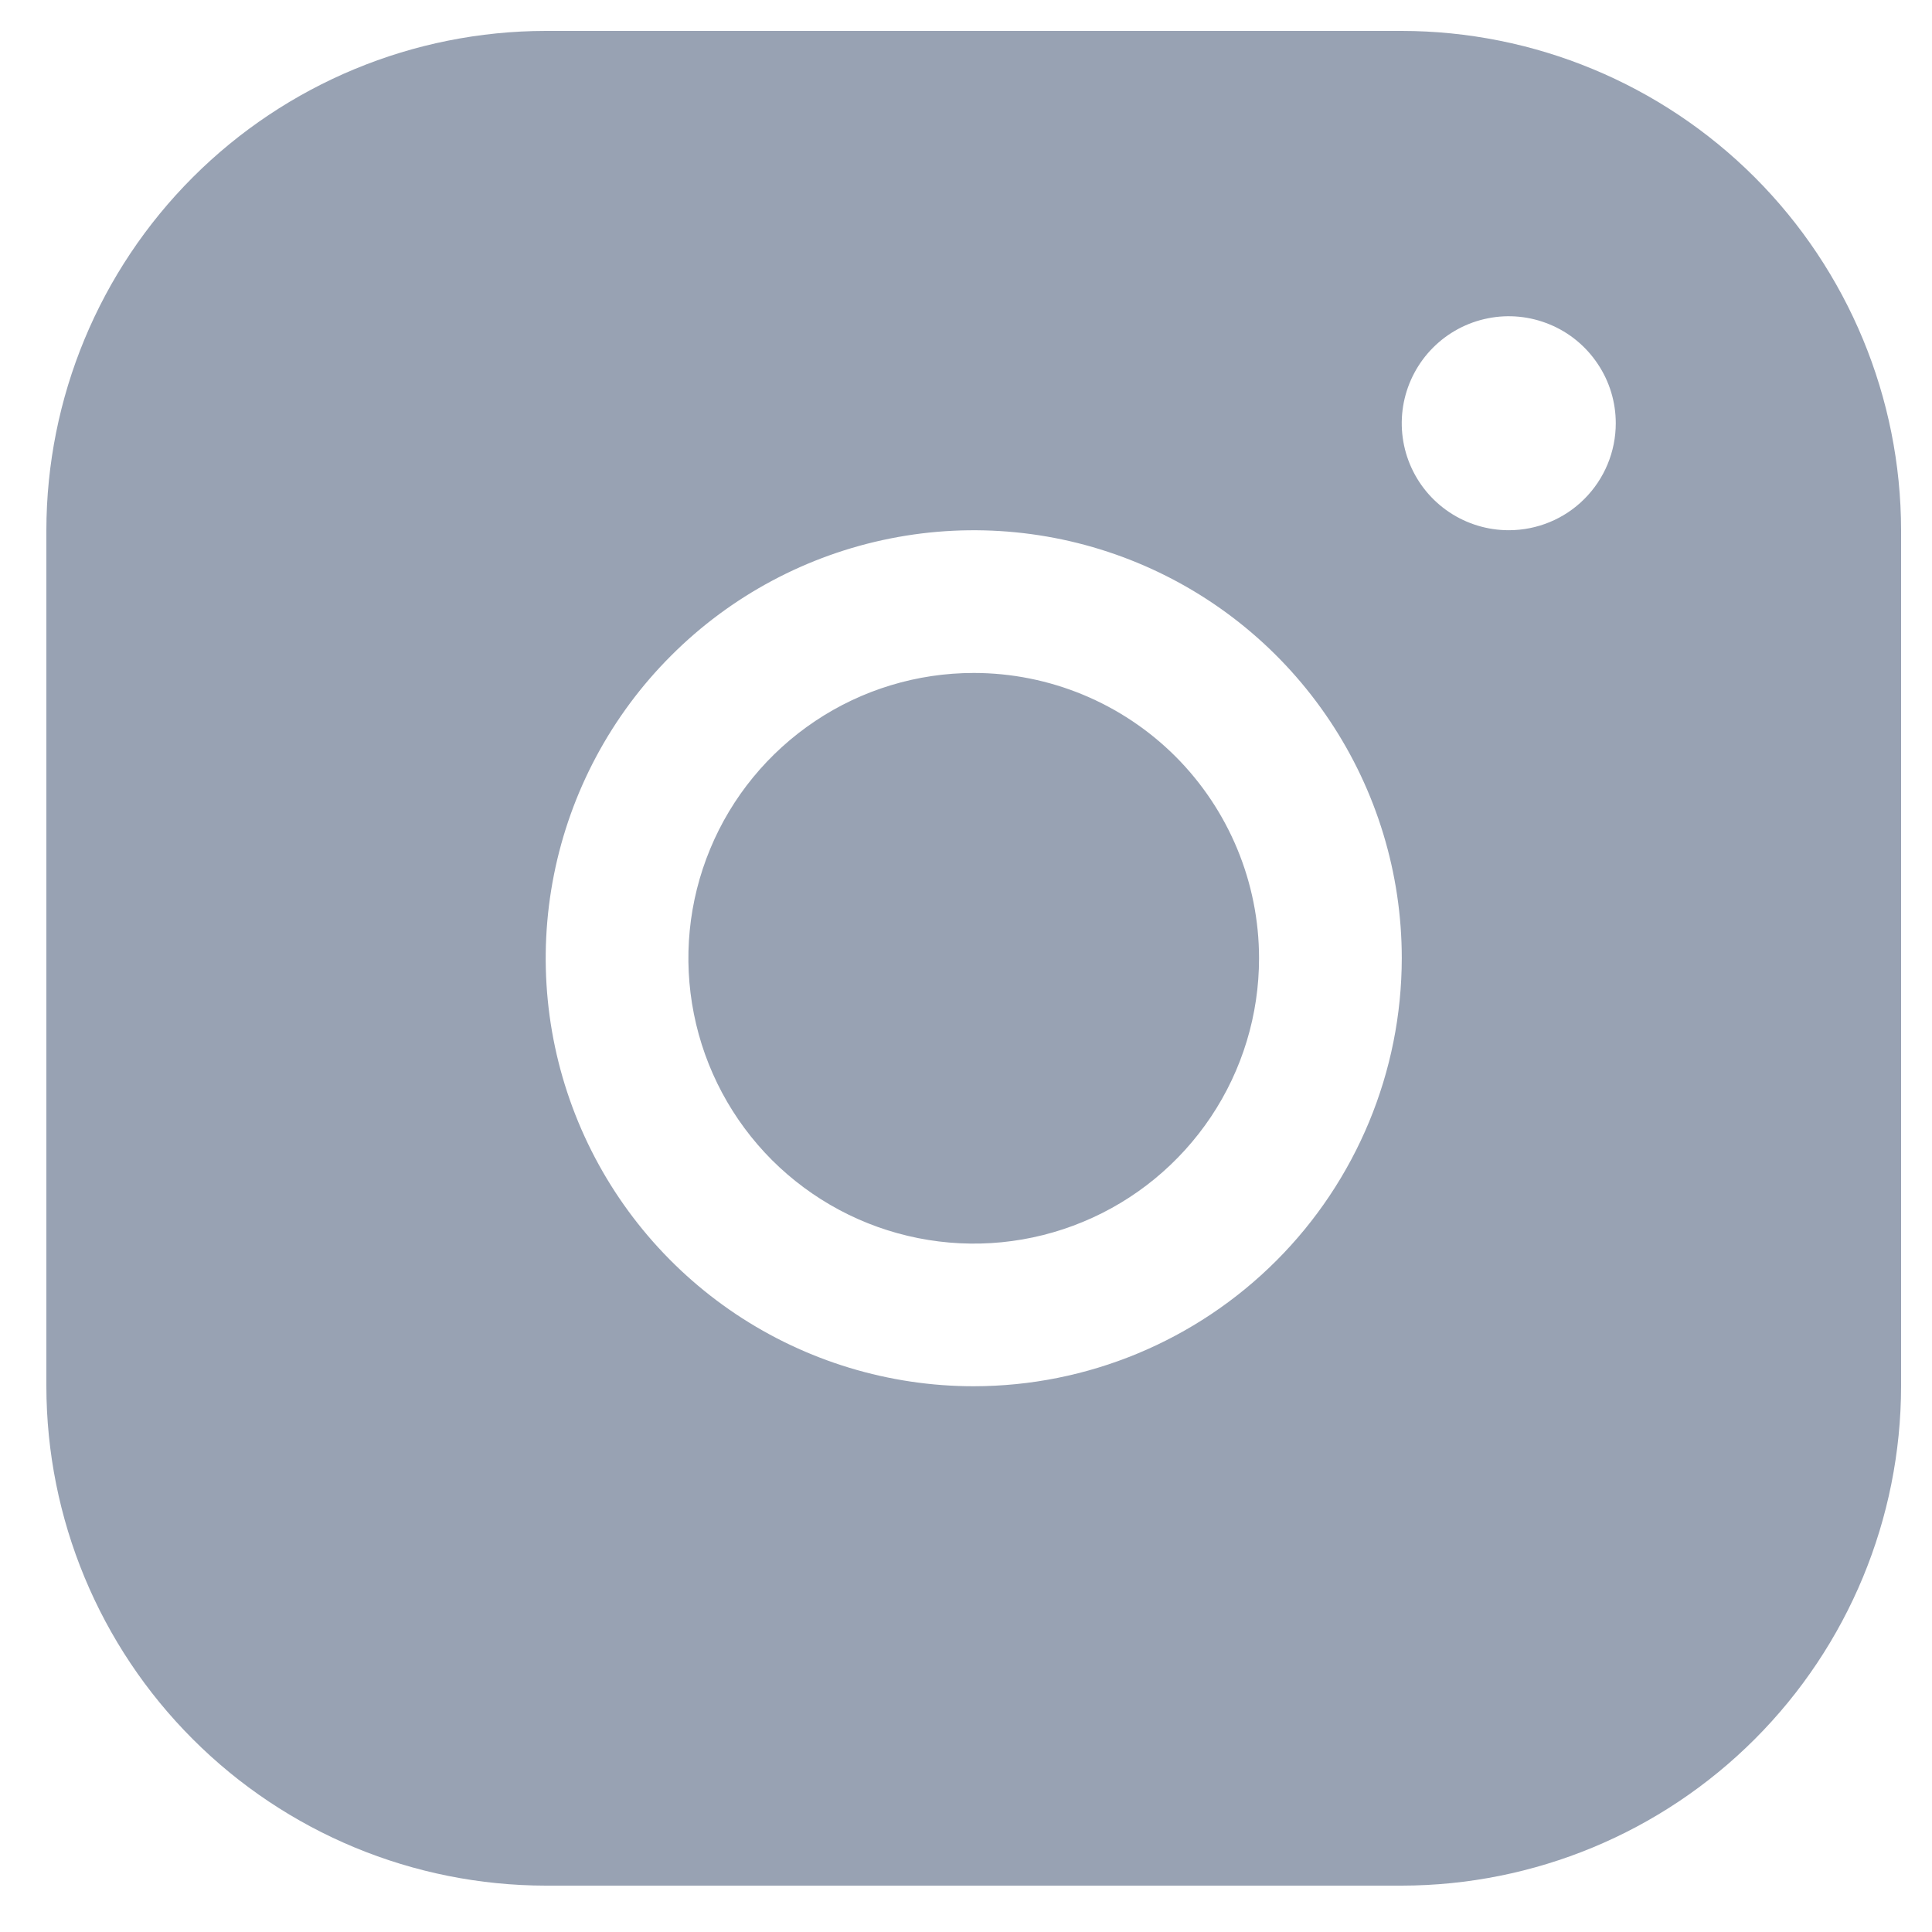 <svg width="25" height="25" viewBox="0 0 25 25" fill="none" xmlns="http://www.w3.org/2000/svg">
<path d="M18.139 0.4H7.062C5.348 0.402 3.706 1.083 2.495 2.294C1.283 3.506 0.602 5.148 0.6 6.861V17.938C0.602 19.651 1.283 21.294 2.495 22.505C3.706 23.717 5.348 24.398 7.062 24.4H18.139C19.852 24.398 21.494 23.717 22.706 22.505C23.917 21.294 24.598 19.651 24.6 17.938V6.861C24.598 5.148 23.917 3.506 22.706 2.294C21.494 1.083 19.852 0.402 18.139 0.4ZM12.6 17.938C11.505 17.938 10.434 17.613 9.523 17.005C8.612 16.396 7.902 15.531 7.483 14.519C7.064 13.507 6.954 12.394 7.168 11.319C7.382 10.245 7.909 9.258 8.684 8.484C9.458 7.709 10.445 7.182 11.52 6.968C12.594 6.754 13.708 6.864 14.72 7.283C15.732 7.702 16.597 8.412 17.205 9.323C17.814 10.234 18.139 11.305 18.139 12.4C18.137 13.868 17.553 15.276 16.515 16.314C15.476 17.353 14.069 17.937 12.6 17.938ZM19.523 6.861C19.249 6.861 18.982 6.78 18.754 6.628C18.526 6.476 18.349 6.26 18.244 6.007C18.139 5.754 18.112 5.475 18.165 5.207C18.219 4.938 18.351 4.691 18.544 4.498C18.738 4.304 18.985 4.172 19.253 4.119C19.522 4.065 19.8 4.093 20.053 4.198C20.306 4.302 20.522 4.48 20.674 4.708C20.827 4.935 20.908 5.203 20.908 5.477C20.908 5.844 20.762 6.196 20.502 6.456C20.243 6.716 19.89 6.861 19.523 6.861ZM16.292 12.4C16.292 13.13 16.076 13.844 15.67 14.451C15.264 15.058 14.688 15.532 14.013 15.811C13.338 16.091 12.596 16.164 11.88 16.021C11.164 15.879 10.506 15.527 9.989 15.011C9.473 14.494 9.121 13.836 8.979 13.12C8.836 12.404 8.909 11.662 9.189 10.987C9.468 10.312 9.942 9.736 10.549 9.33C11.156 8.924 11.87 8.708 12.6 8.708C13.579 8.708 14.518 9.097 15.211 9.789C15.903 10.482 16.292 11.421 16.292 12.4Z" fill="#98A2B3"/>
</svg>
